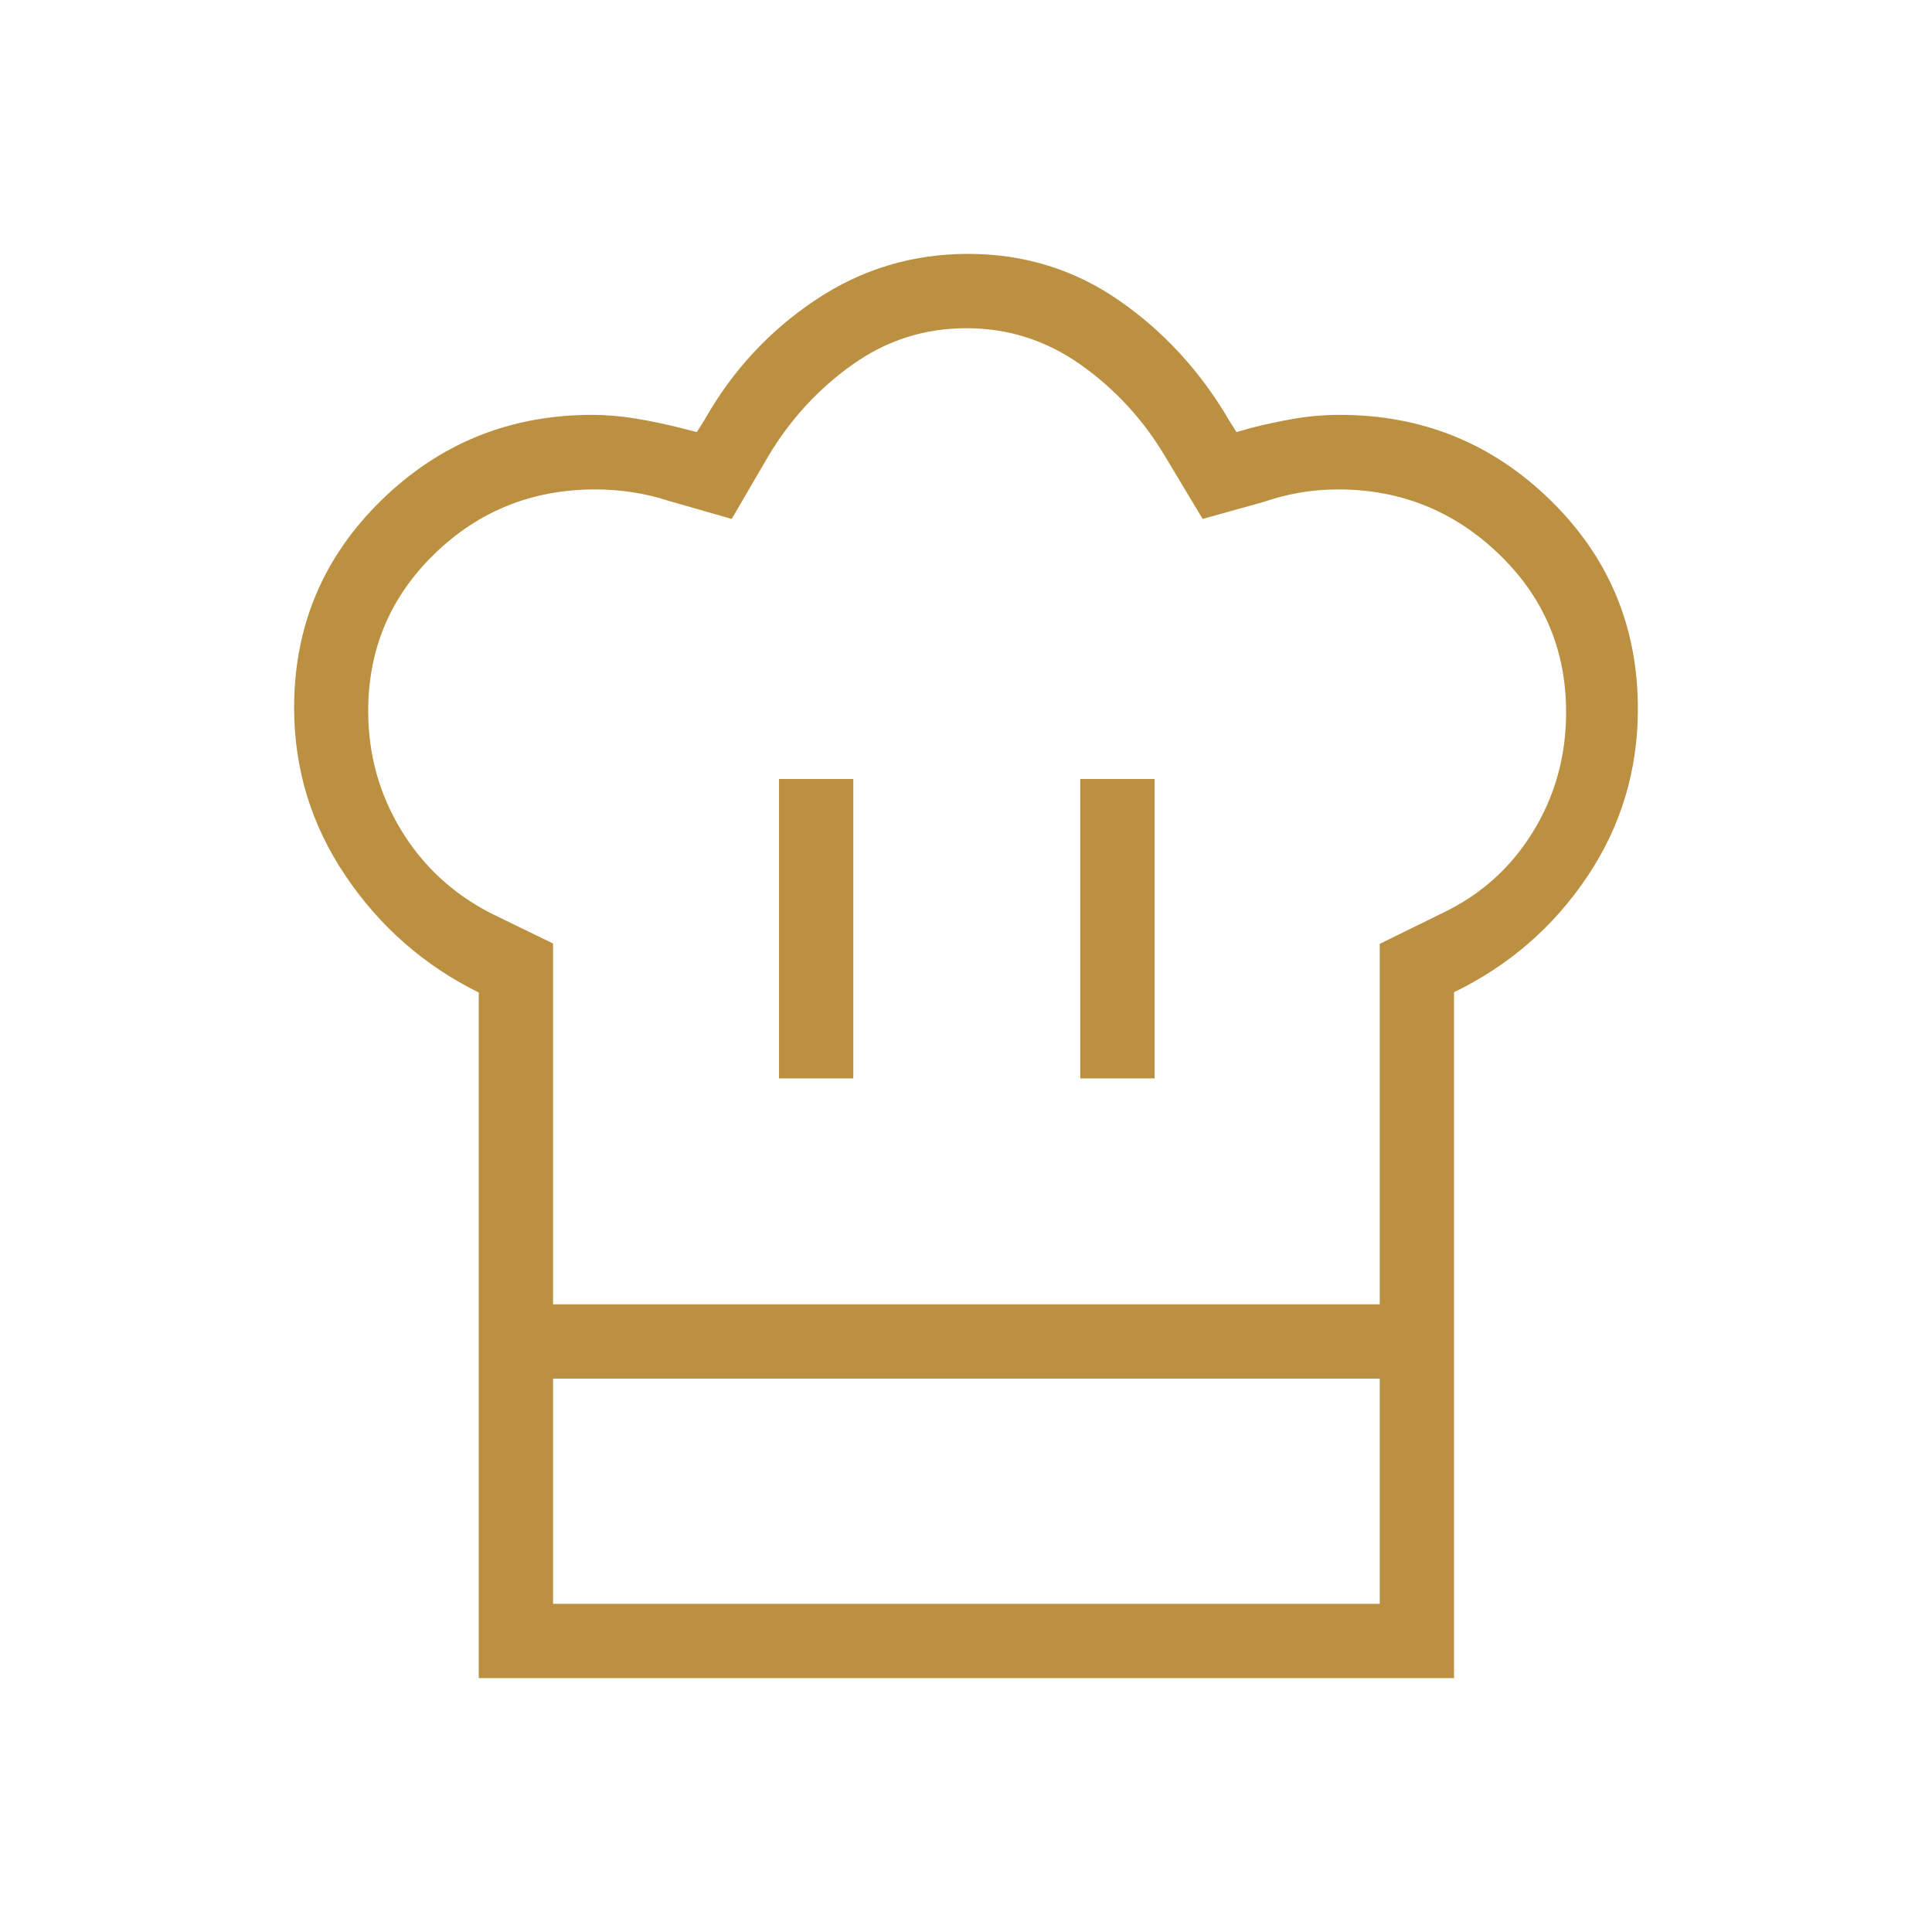 <svg xmlns="http://www.w3.org/2000/svg" height="24px" viewBox="0 -960 960 960" width="24px" fill="#BC9041"><path d="M387.08-424.15H424v-148.77h-36.92v148.77Zm-149.2-42.66q-40.61-20.11-66.17-57.98-25.56-37.88-25.56-83.54 0-60.82 43.43-103.17 43.42-42.35 104.61-42.35 10.72 0 21.89 1.86 11.16 1.86 22.15 4.64l8.04 2.04 3.85-6.15q20.69-36.5 55.03-59.44 34.35-22.95 75.83-22.95t74.79 22.95q33.31 22.94 54.77 59.44l3.84 6.15 7.27-2.04q10.84-2.78 21.67-4.64 10.83-1.86 22.56-1.86 61.18 0 104.57 42.44 43.4 42.43 43.4 103.63 0 45.9-25.17 83.4-25.18 37.51-66.18 57.4v192.02H237.88v-191.85Zm298.89 42.66h36.92v-148.77h-36.92v148.77ZM274.81-311.88h410.77V-491l31.2-15.33q28.45-13.55 44.93-40.32t16.48-59.44q0-46.5-33.4-78.61-33.41-32.11-79.83-32.11-10 0-19.19 1.62-9.19 1.61-18.28 4.72l-29.91 8.32-18.85-31.43q-16.31-27.24-41.88-45.29-25.58-18.05-56.68-18.05-31.11 0-56.52 18.05-25.42 18.06-41.73 45.29l-18.34 31.43-31.39-8.99q-8.5-2.82-17.75-4.24-9.25-1.43-18.63-1.43-46.89 0-79.87 32-32.98 32-32.98 78.12 0 32 16.19 58.87 16.2 26.87 44.7 41.59l30.96 15.05v179.3Zm-36.93 36.92h36.93v111.88h410.77v-111.88h36.92v148.81H237.88v-148.81Zm242.89-36.92Z"></path></svg>